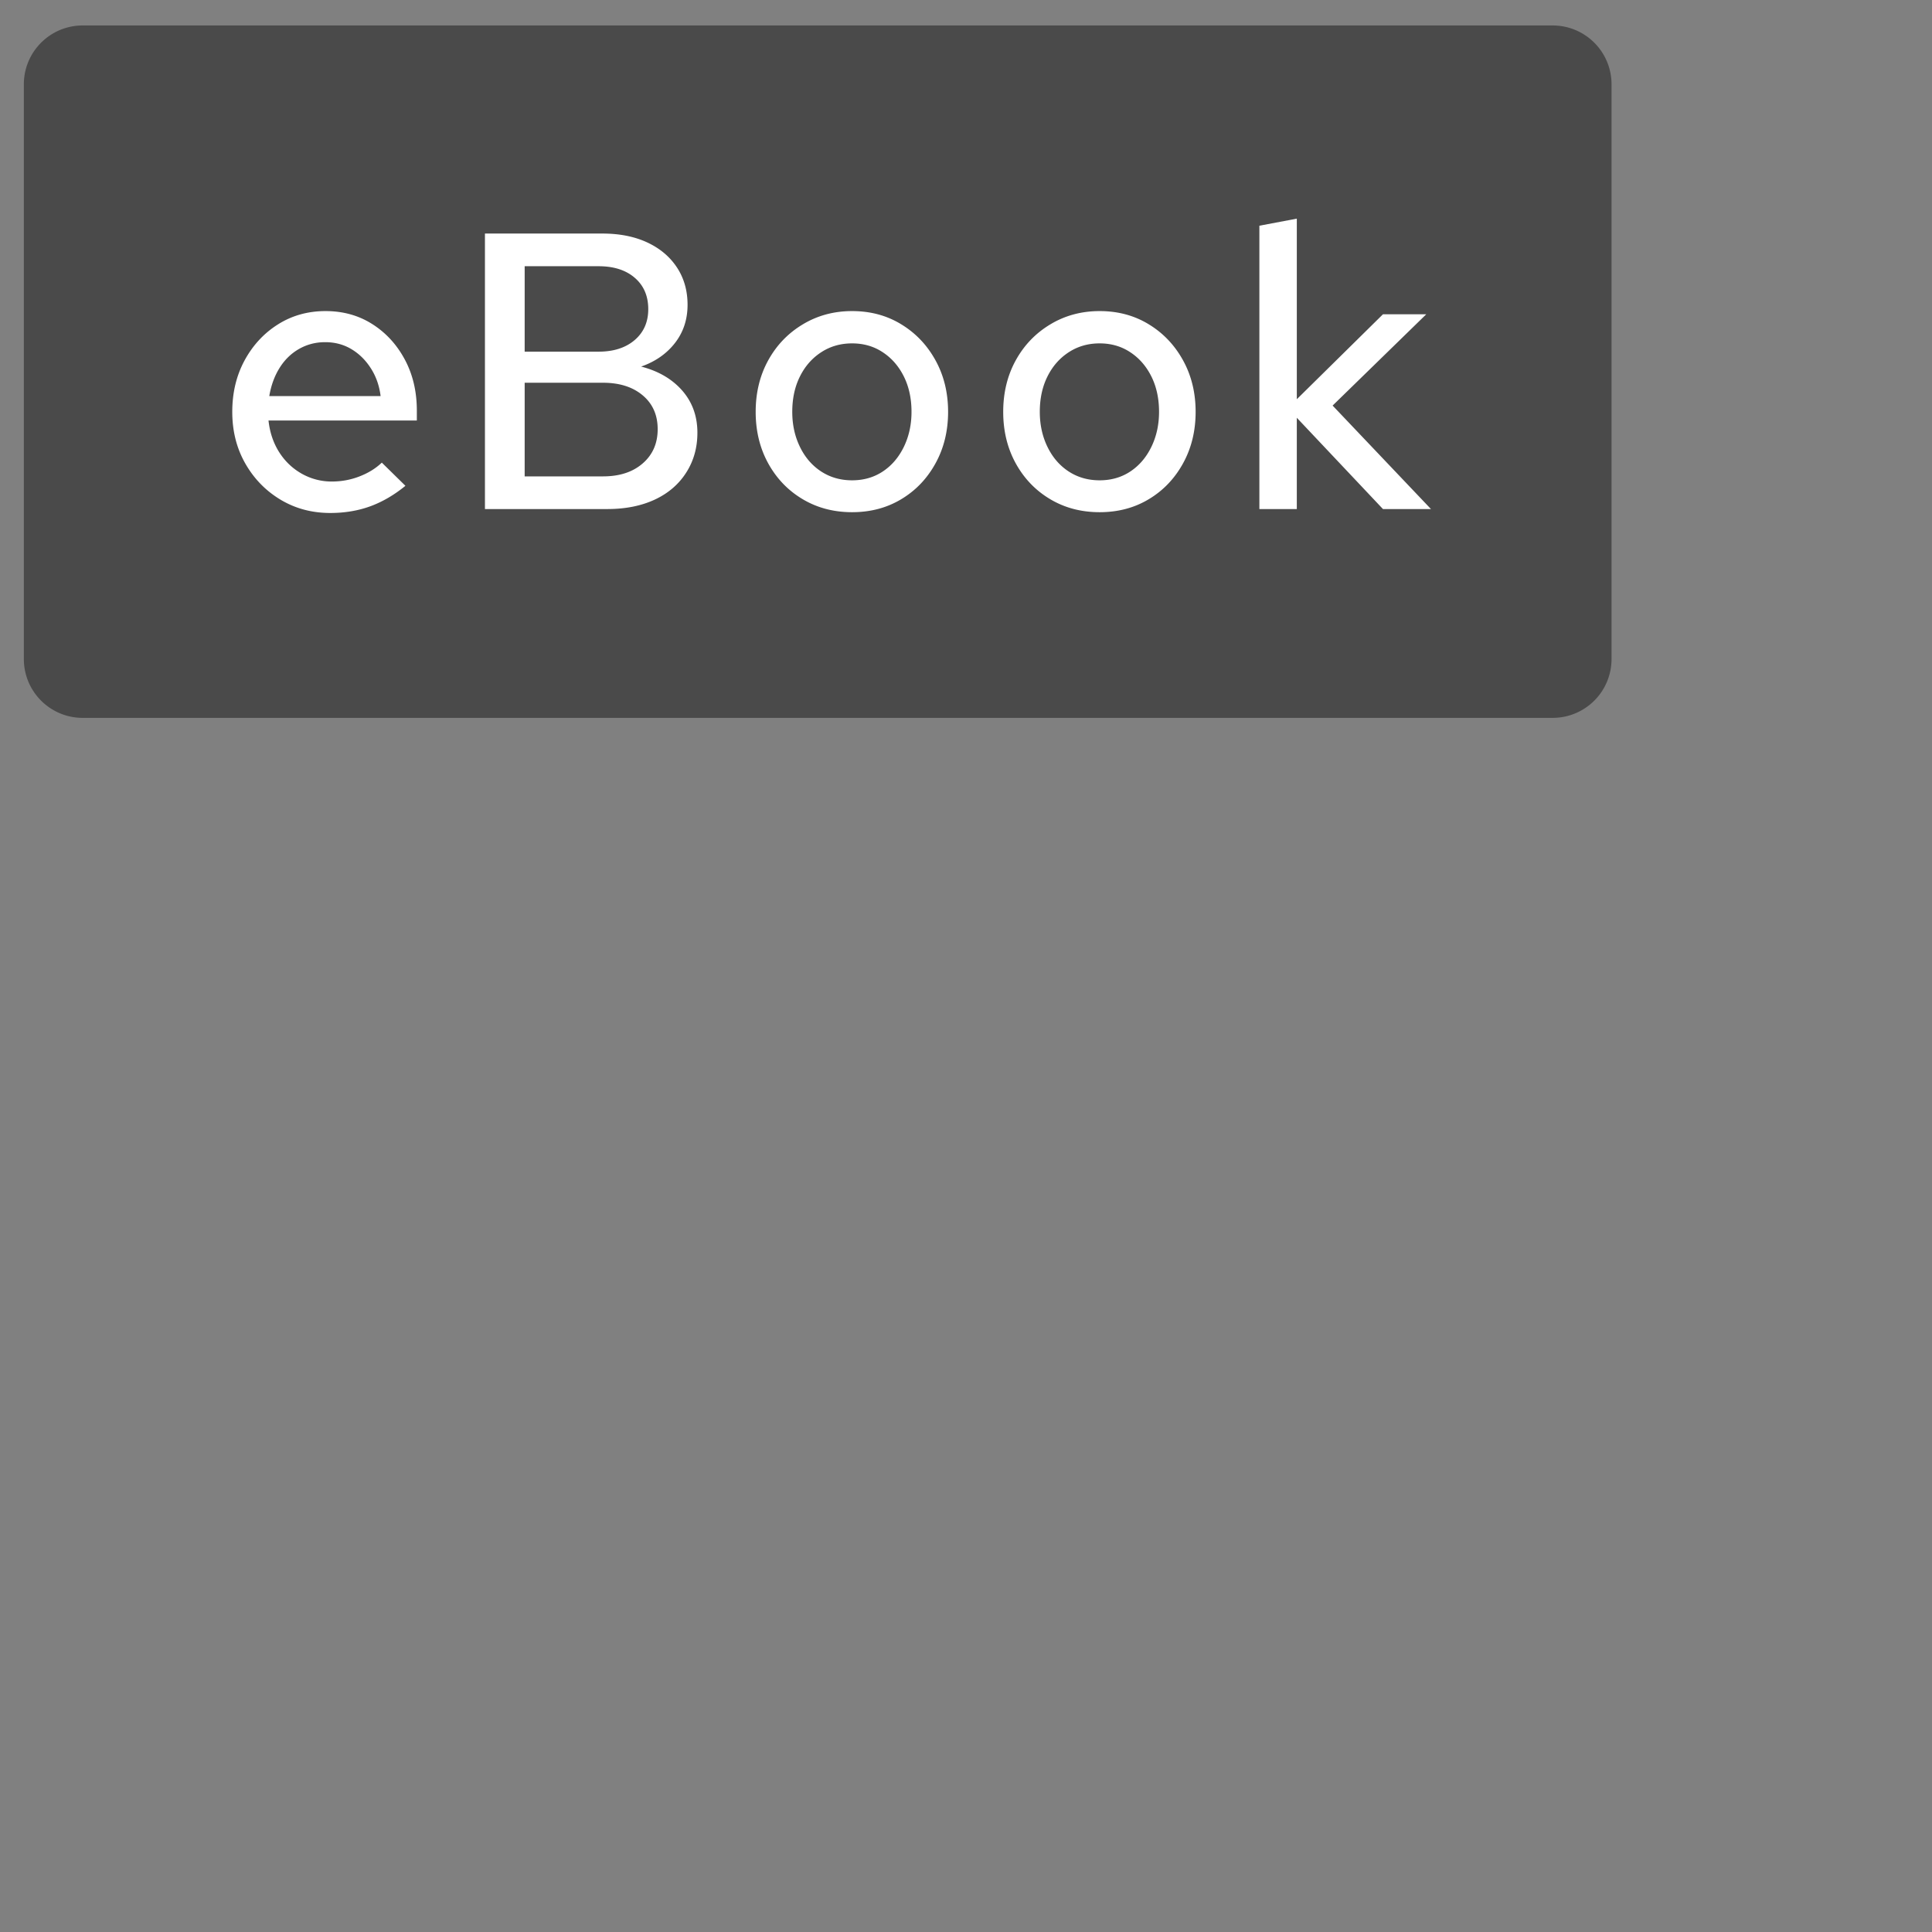 
<svg xmlns="http://www.w3.org/2000/svg" version="1.2" viewBox="0 0 500 500">
  <rect x="0" y="0" width="500" height="500" fill="#808080" stroke="none"/>
  <path fill="#4a4a4a" d="M21.402 6.59h380.434a15.233 15.233 0 0 1 15.23 15.234v148.73a15.233 15.233 0 0 1-15.23 15.231H21.402c-8.41 0-15.23-6.82-15.23-15.23V21.825c0-8.415 6.82-15.235 15.23-15.235Zm0 0"/>
  <path fill="#fff" d="M85.47 132.758c-4.75 0-9.046-1.149-12.89-3.453-3.836-2.313-6.871-5.438-9.11-9.375-2.241-3.938-3.359-8.383-3.359-13.344 0-4.957 1.067-9.406 3.203-13.344 2.145-3.937 5.032-7.039 8.657-9.312 3.633-2.282 7.726-3.422 12.28-3.422 4.54 0 8.58 1.125 12.11 3.375 3.532 2.242 6.332 5.297 8.407 9.172 2.07 3.867 3.109 8.273 3.109 13.218v2.547h-38.39c.331 3.063 1.242 5.781 2.734 8.156 1.5 2.375 3.453 4.247 5.86 5.61a15.673 15.673 0 0 0 7.796 2.031c2.508 0 4.898-.441 7.172-1.328 2.281-.883 4.203-2.07 5.765-3.563l6.11 6c-2.918 2.387-5.961 4.157-9.125 5.313-3.156 1.144-6.602 1.719-10.328 1.719Zm-15.78-30.25h28.812c-.336-2.707-1.184-5.114-2.547-7.22-1.355-2.112-3.039-3.765-5.047-4.952-2-1.188-4.258-1.781-6.765-1.781-2.438 0-4.68.578-6.72 1.734-2.042 1.156-3.726 2.789-5.046 4.89-1.324 2.106-2.219 4.547-2.688 7.329Zm55.813 29.234V60.445h30.437c4.414 0 8.27.766 11.563 2.297 3.289 1.531 5.851 3.688 7.687 6.469 1.832 2.781 2.75 6.008 2.75 9.672 0 3.804-1.09 7.101-3.266 9.89-2.168 2.782-5.085 4.813-8.75 6.094 4.477 1.156 8.024 3.23 10.641 6.219 2.613 2.992 3.922 6.625 3.922 10.906 0 3.867-.969 7.309-2.906 10.328-1.93 3.024-4.64 5.352-8.14 6.985-3.5 1.625-7.59 2.437-12.267 2.437Zm10.28-40.734h19.141c3.875 0 6.985-1 9.329-3 2.343-2.008 3.515-4.676 3.515-8 0-3.395-1.156-6.094-3.469-8.094-2.312-2.008-5.437-3.016-9.375-3.016h-19.14Zm0 32.28h20.266c4.282 0 7.707-1.116 10.282-3.358 2.582-2.239 3.875-5.192 3.875-8.86 0-3.664-1.293-6.582-3.875-8.75-2.575-2.176-6-3.265-10.282-3.265h-20.265Zm84.738 9.267c-4.75 0-9.012-1.118-12.781-3.36-3.773-2.238-6.746-5.328-8.922-9.265-2.168-3.938-3.25-8.383-3.25-13.344 0-4.957 1.082-9.406 3.25-13.344 2.176-3.937 5.164-7.039 8.969-9.312 3.8-2.282 8.047-3.422 12.734-3.422 4.75 0 8.988 1.14 12.719 3.422 3.738 2.273 6.691 5.375 8.86 9.312 2.175 3.938 3.265 8.387 3.265 13.344 0 4.96-1.09 9.406-3.266 13.344-2.168 3.937-5.12 7.027-8.86 9.265-3.73 2.242-7.968 3.36-12.718 3.36Zm0-8.25c2.988 0 5.633-.758 7.938-2.282 2.312-1.531 4.129-3.656 5.453-6.375 1.32-2.718 1.984-5.738 1.984-9.062 0-3.457-.664-6.508-1.984-9.156-1.324-2.657-3.14-4.743-5.453-6.266-2.305-1.531-4.95-2.297-7.938-2.297-2.992 0-5.656.766-8 2.297-2.344 1.523-4.18 3.61-5.5 6.266-1.324 2.648-1.984 5.699-1.984 9.156 0 3.324.66 6.344 1.984 9.062 1.32 2.719 3.156 4.844 5.5 6.375 2.344 1.524 5.008 2.282 8 2.282Zm64.062 8.25c-4.75 0-9.012-1.118-12.781-3.36-3.774-2.238-6.746-5.328-8.922-9.265-2.168-3.938-3.25-8.383-3.25-13.344 0-4.957 1.082-9.406 3.25-13.344 2.176-3.937 5.164-7.039 8.969-9.312 3.8-2.282 8.047-3.422 12.734-3.422 4.75 0 8.988 1.14 12.719 3.422 3.738 2.273 6.691 5.375 8.86 9.312 2.175 3.938 3.265 8.387 3.265 13.344 0 4.96-1.09 9.406-3.266 13.344-2.168 3.937-5.12 7.027-8.86 9.265-3.73 2.242-7.968 3.36-12.718 3.36Zm0-8.25c2.988 0 5.633-.758 7.938-2.282 2.312-1.531 4.129-3.656 5.453-6.375 1.32-2.718 1.984-5.738 1.984-9.062 0-3.457-.664-6.508-1.984-9.156-1.324-2.657-3.14-4.743-5.453-6.266-2.305-1.531-4.95-2.297-7.938-2.297-2.992 0-5.656.766-8 2.297-2.344 1.523-4.18 3.61-5.5 6.266-1.324 2.648-1.984 5.699-1.984 9.156 0 3.324.66 6.344 1.984 9.062 1.32 2.719 3.156 4.844 5.5 6.375 2.344 1.524 5.008 2.282 8 2.282Zm41.343 7.437V58.414l9.688-1.828v46.734l22.297-21.984h11.203l-24.235 23.625 25.454 26.781H357.91l-22.297-23.625v23.625Zm0 0"/>
</svg>